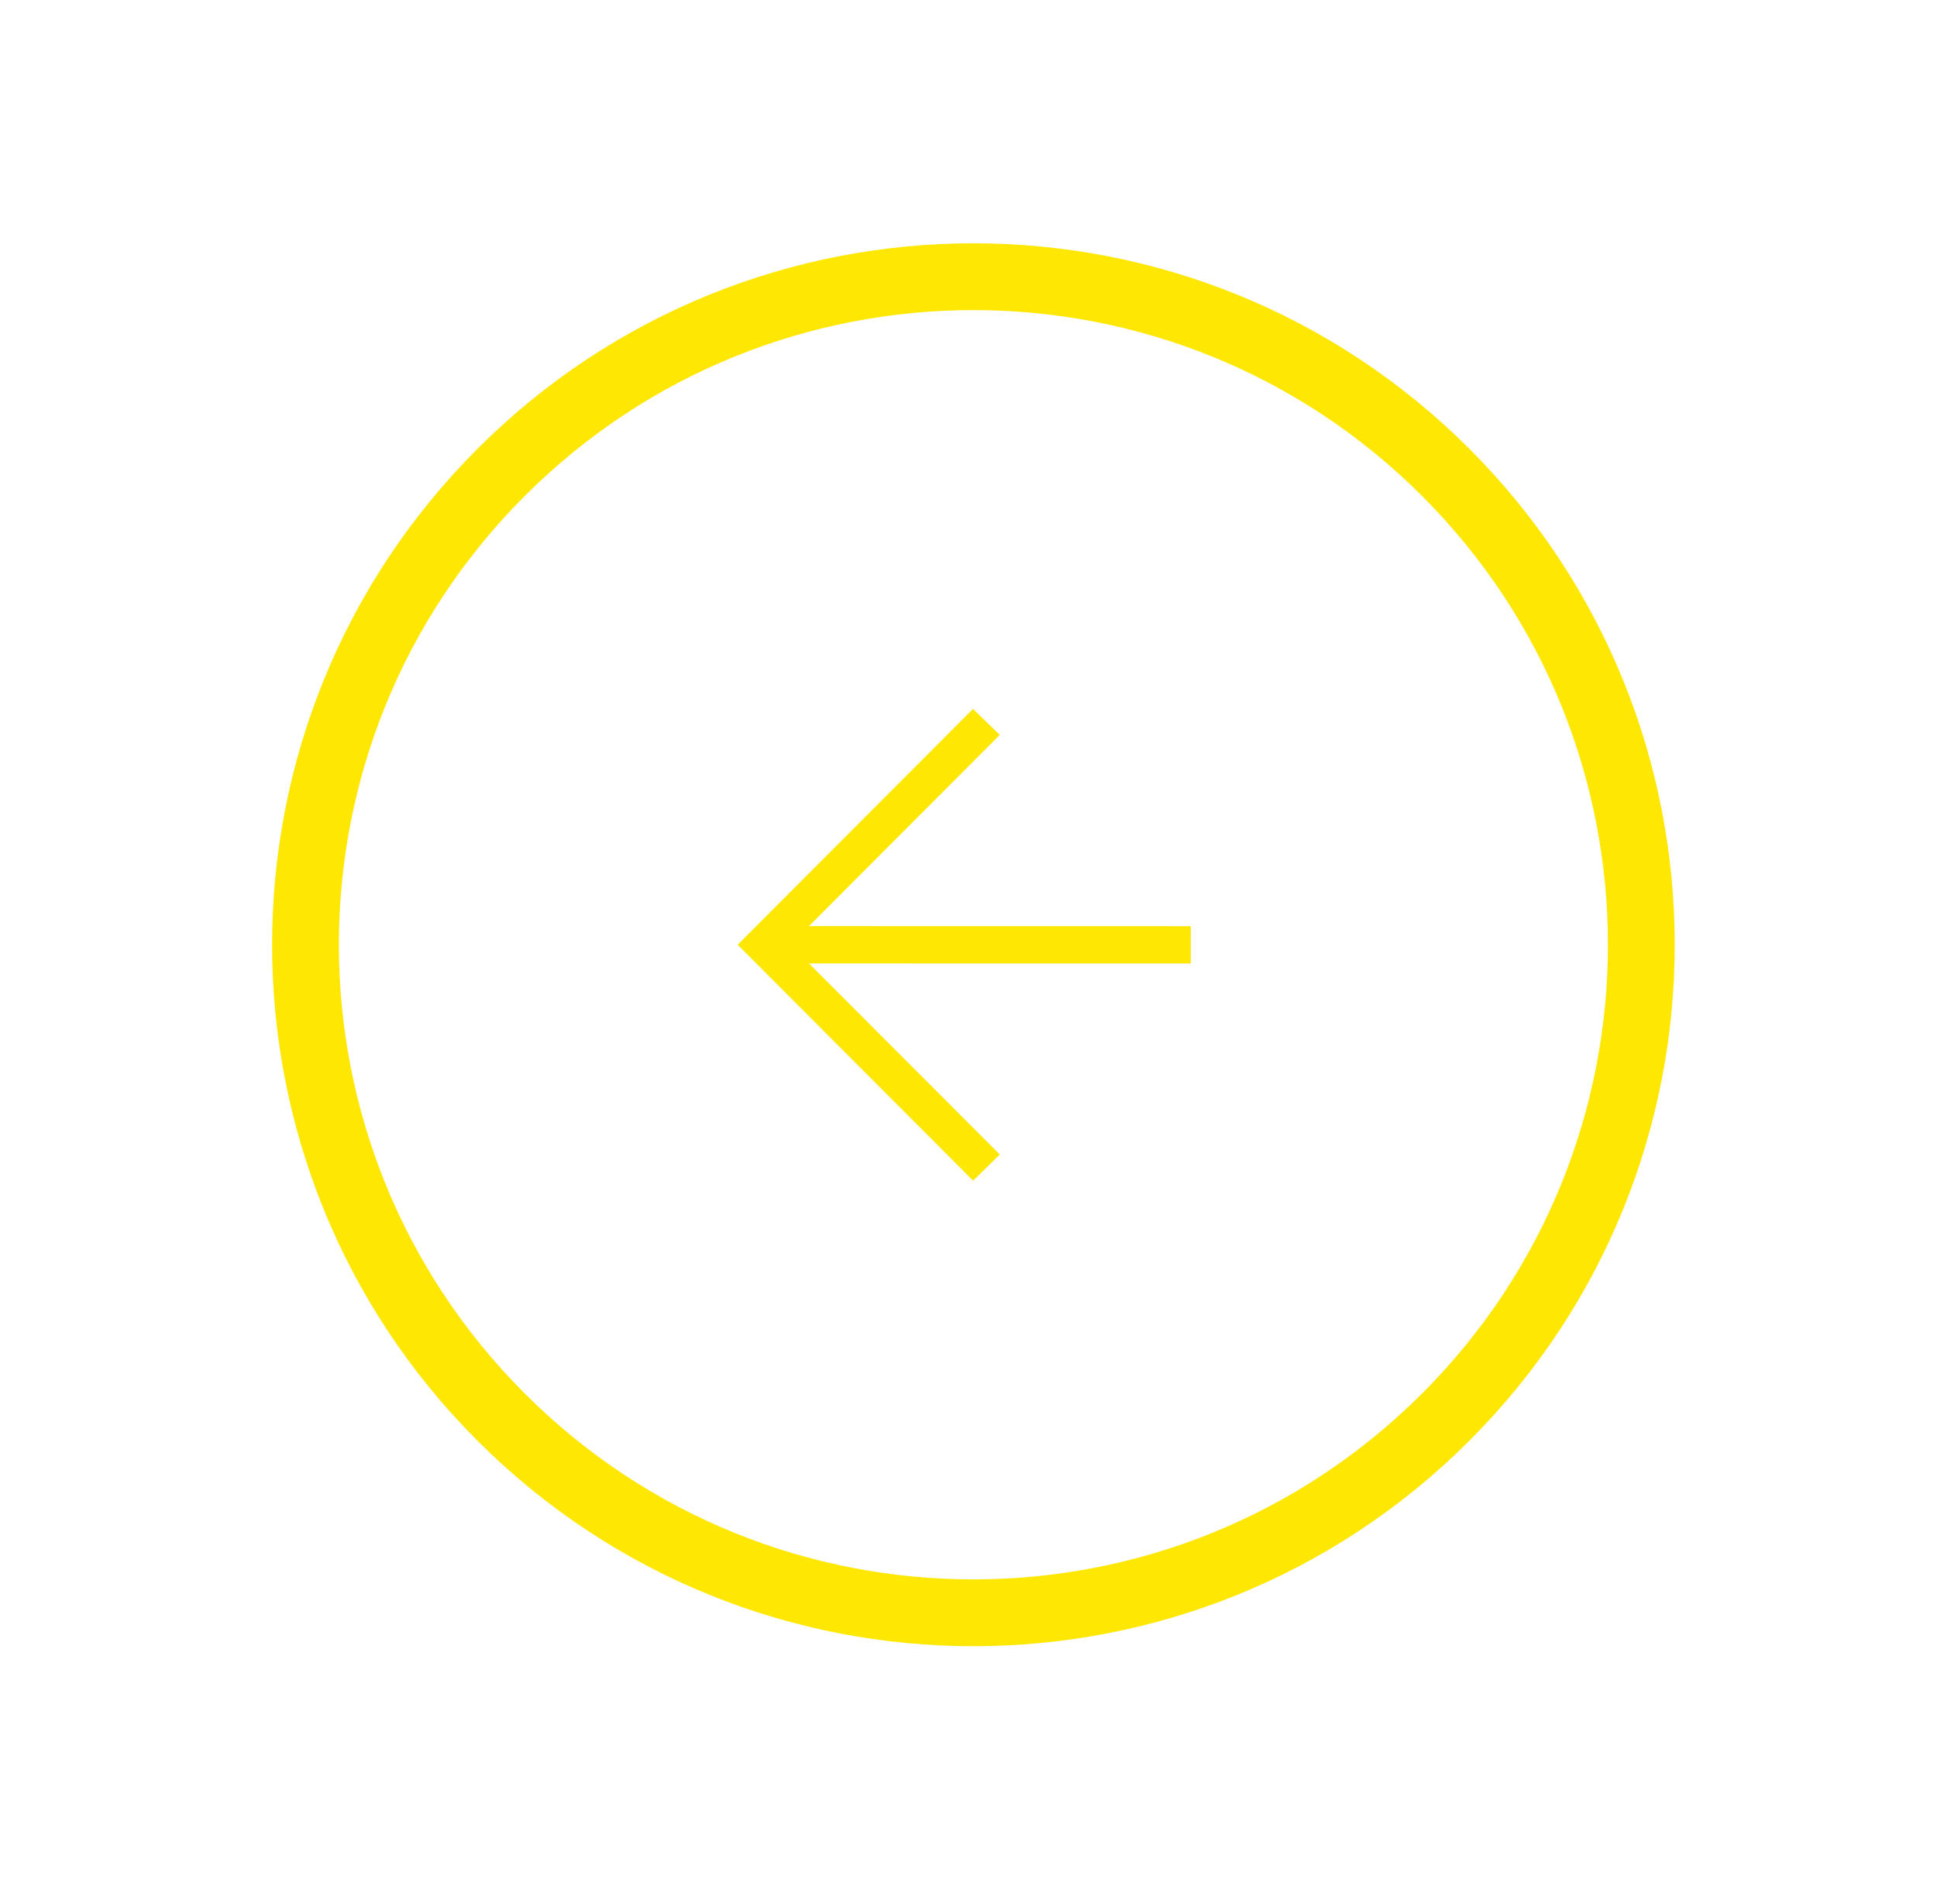 <?xml version="1.0" encoding="UTF-8"?> <svg xmlns="http://www.w3.org/2000/svg" width="58" height="57" viewBox="0 0 58 57" fill="none"> <path d="M29.138 35.347L29.938 34.564L24.224 28.844L35.656 28.846L35.656 27.728L24.223 27.726L29.936 22.002L29.135 21.225L22.088 28.284L29.138 35.347Z" fill="#FEE703"></path> <path d="M42.582 14.849C50.002 22.269 50.002 34.299 42.582 41.719L43.996 43.134C52.197 34.933 52.197 21.636 43.996 13.435L42.582 14.849ZM15.712 14.849C23.132 7.429 35.162 7.429 42.582 14.849L43.996 13.435C35.795 5.234 22.499 5.234 14.298 13.435L15.712 14.849ZM15.712 41.719C8.292 34.299 8.292 22.269 15.712 14.849L14.298 13.435C6.097 21.636 6.097 34.933 14.298 43.134L15.712 41.719ZM14.298 43.134C22.499 51.335 35.795 51.335 43.996 43.134L42.582 41.719C35.162 49.139 23.132 49.139 15.712 41.719L14.298 43.134Z" fill="#FEE703"></path> </svg> 